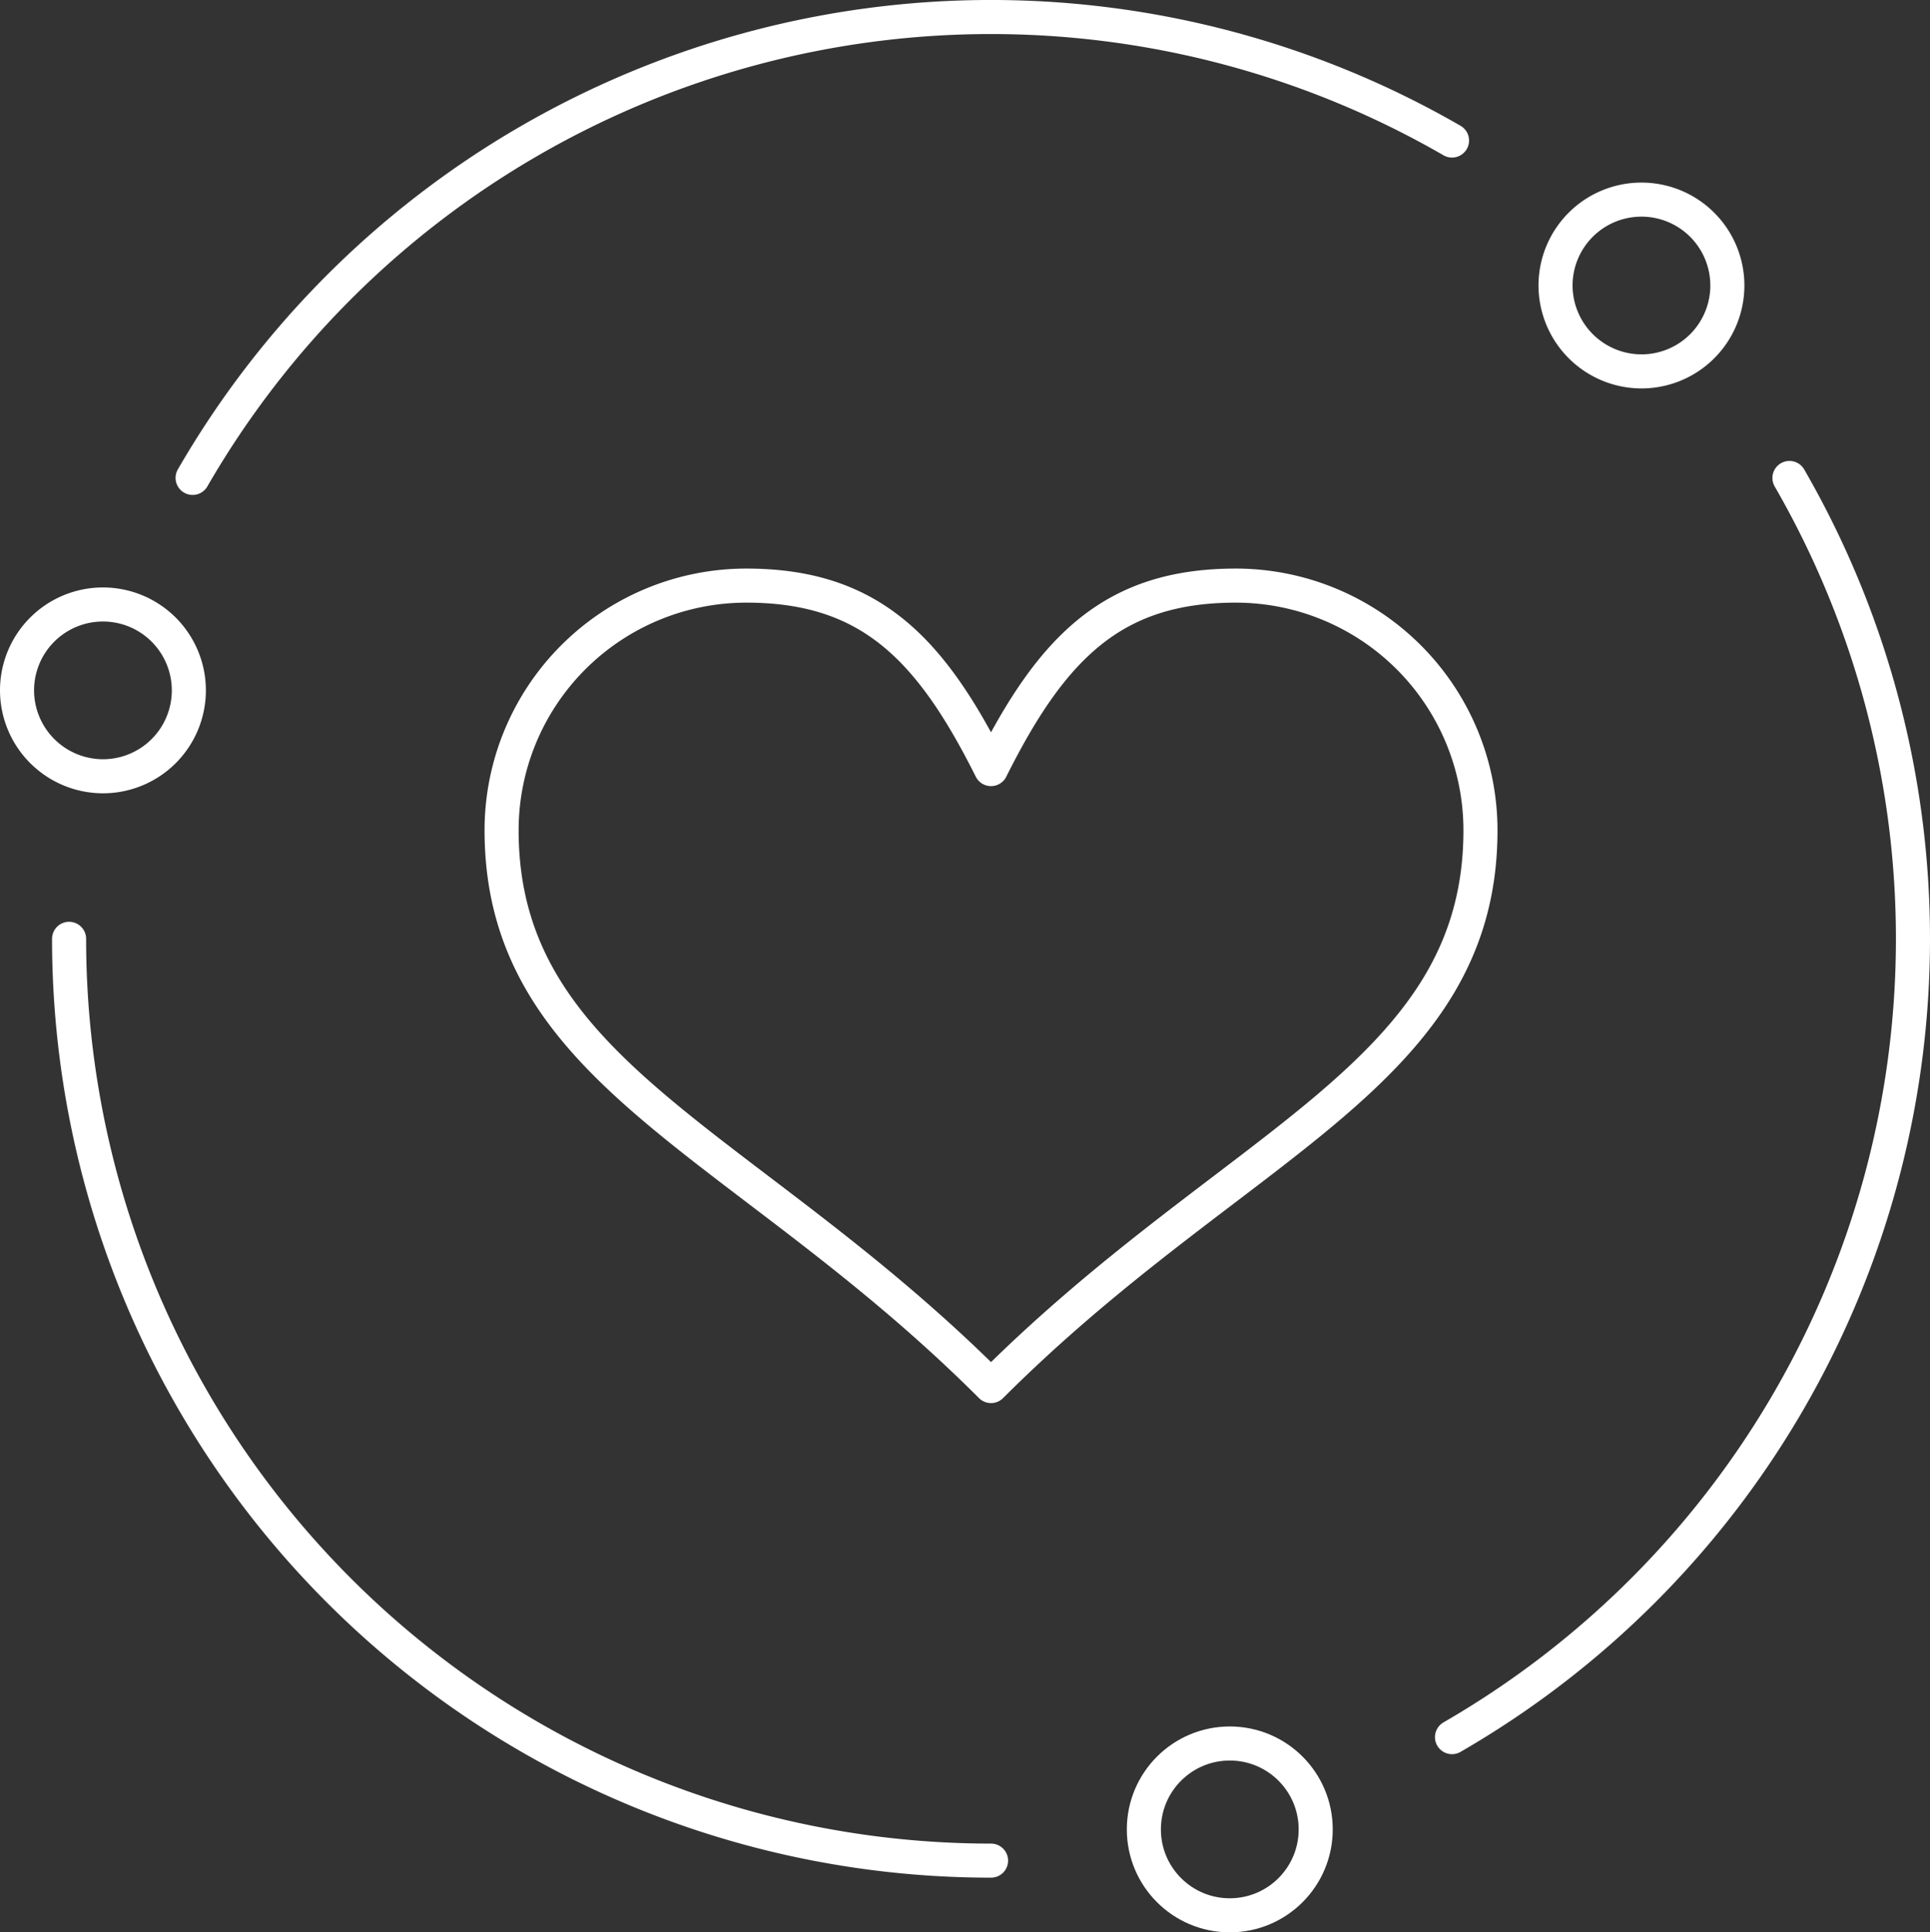 <svg xmlns="http://www.w3.org/2000/svg" width="169.956" height="170.19" viewBox="0 0 169.956 170.19">
  <rect x="0" y="0" width="169.956" height="170.19" fill="#333333" stroke="none"/>
  <g id="Group_115" data-name="Group 115" transform="translate(1.5 1.5)">
    <path id="Path_265" data-name="Path 265" d="M412.348,148.59a81.186,81.186,0,0,0,29.715-110.9" transform="translate(-285.984 2.907)" fill="none" stroke="#fff" stroke-linecap="round" stroke-linejoin="round" stroke-width="3"/>
    <path id="Path_266" data-name="Path 266" d="M374.013,50.466A81.186,81.186,0,0,0,455.2,131.653" transform="translate(-369.429 30.721)" fill="none" stroke="#fff" stroke-linecap="round" stroke-linejoin="round" stroke-width="3"/>
    <path id="Path_267" data-name="Path 267" d="M488.34,35.786A81.185,81.185,0,0,0,377.437,65.5" transform="translate(-361.976 -24.909)" fill="none" stroke="#fff" stroke-linecap="round" stroke-linejoin="round" stroke-width="3"/>
    <ellipse id="Ellipse_2" data-name="Ellipse 2" cx="7.566" cy="7.566" rx="7.566" ry="7.566" transform="translate(99.229 152.058)" fill="none" stroke="#fff" stroke-linecap="round" stroke-linejoin="round" stroke-width="3"/>
    <path id="Path_268" data-name="Path 268" d="M380.137,56.327a7.565,7.565,0,1,0-7.567-7.564A7.579,7.579,0,0,0,380.137,56.327Z" transform="translate(-372.57 10.543)" fill="none" stroke="#fff" stroke-linecap="round" stroke-linejoin="round" stroke-width="3" fill-rule="evenodd"/>
    <path id="Path_269" data-name="Path 269" d="M422.785,45.1a7.565,7.565,0,1,0-7.567-7.567A7.581,7.581,0,0,0,422.785,45.1Z" transform="translate(-279.737 -13.889)" fill="none" stroke="#fff" stroke-linecap="round" stroke-linejoin="round" stroke-width="3" fill-rule="evenodd"/>
    <path id="Path_270" data-name="Path 270" d="M429.1,56.833c5.385-10.775,10.772-16.16,21.551-16.16A21.556,21.556,0,0,1,472.2,62.221c0,21.551-21.548,27.4-43.1,48.95-21.548-21.548-43.1-27.4-43.1-48.95a21.556,21.556,0,0,1,21.548-21.548C418.326,40.673,423.714,46.058,429.1,56.833Z" transform="translate(-343.33 9.404)" fill="none" stroke="#fff" stroke-linecap="round" stroke-linejoin="round" stroke-width="3" fill-rule="evenodd"/>
  </g>
</svg>
